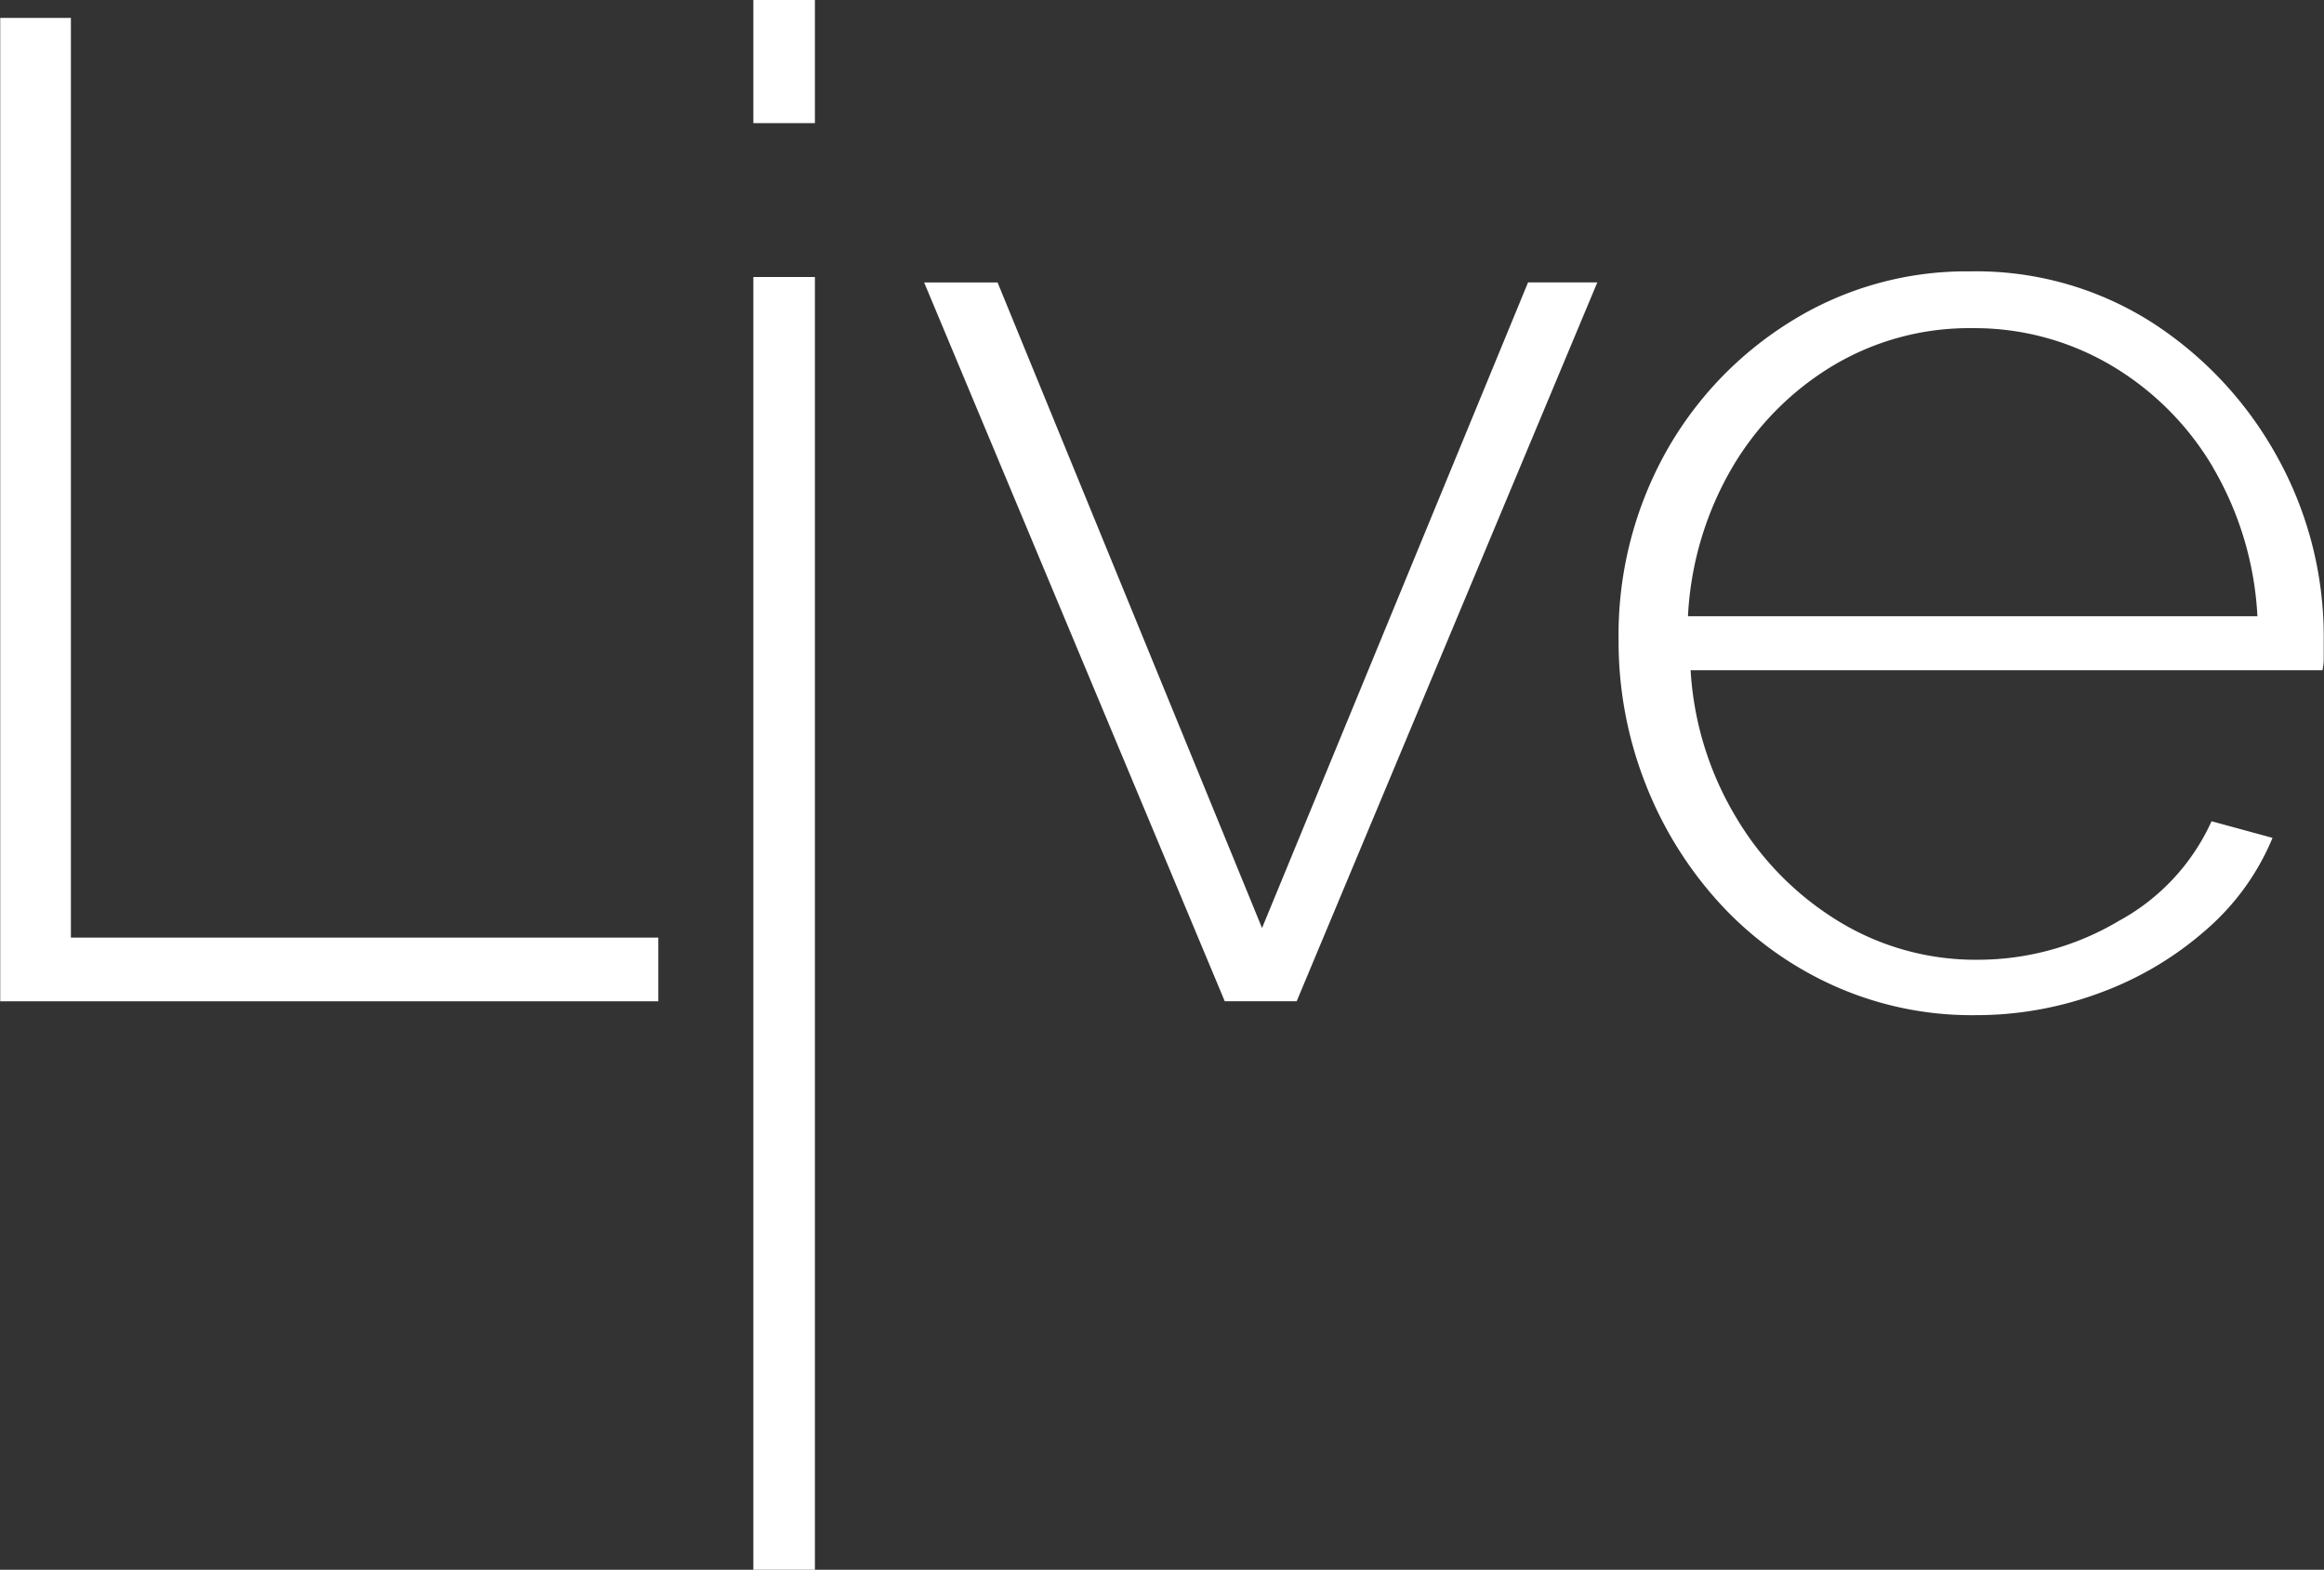 <svg xmlns="http://www.w3.org/2000/svg" width="151" height="102" viewBox="0 0 151 102">
  <rect x="0" y="0" width="151" height="102" fill="#333333" stroke="none"/>
  <defs>
    <style>
      .cls-1 {
        fill: #fff;
        fill-rule: evenodd;
      }
    </style>
  </defs>
  <path id="tl_live" class="cls-1" d="M636.9,511.553H595.847a20.889,20.889,0,0,0,2.971,9.585,19.6,19.6,0,0,0,6.706,6.763,17.057,17.057,0,0,0,8.957,2.462,17.931,17.931,0,0,0,9.182-2.52,13.886,13.886,0,0,0,6.031-6.48l3.961,1.08a15.965,15.965,0,0,1-4.276,5.94,21.731,21.731,0,0,1-6.842,4.095,23.029,23.029,0,0,1-8.236,1.485,21.865,21.865,0,0,1-9.182-1.928,22.665,22.665,0,0,1-7.337-5.29,24.874,24.874,0,0,1-4.861-7.8,25.259,25.259,0,0,1-1.755-9.372,24.424,24.424,0,0,1,2.971-12.013,23.418,23.418,0,0,1,8.191-8.653,21.579,21.579,0,0,1,11.7-3.274,21.236,21.236,0,0,1,11.792,3.319,24.333,24.333,0,0,1,8.147,8.745,24.057,24.057,0,0,1,3.015,11.883v1.077A3.8,3.8,0,0,1,636.9,511.553Zm-7.111-13.183a18.721,18.721,0,0,0-6.616-6.628,17.476,17.476,0,0,0-9.047-2.419,17.228,17.228,0,0,0-9,2.419,18.831,18.831,0,0,0-6.572,6.628,21.254,21.254,0,0,0-2.88,9.673h37A21.291,21.291,0,0,0,629.784,498.37Zm-64.21,34.693-19.534-46.71h4.771L568,528.3l17.284-41.95h4.5l-19.534,46.71h-4.681ZM534.948,486h4v84h-4V486Zm0-18h4v8h-4v-8Zm-48.933,1.163h4.591v59.76h38.168v4.14H486.015v-63.9Z" transform="translate(-486 -468)"/>
</svg>

